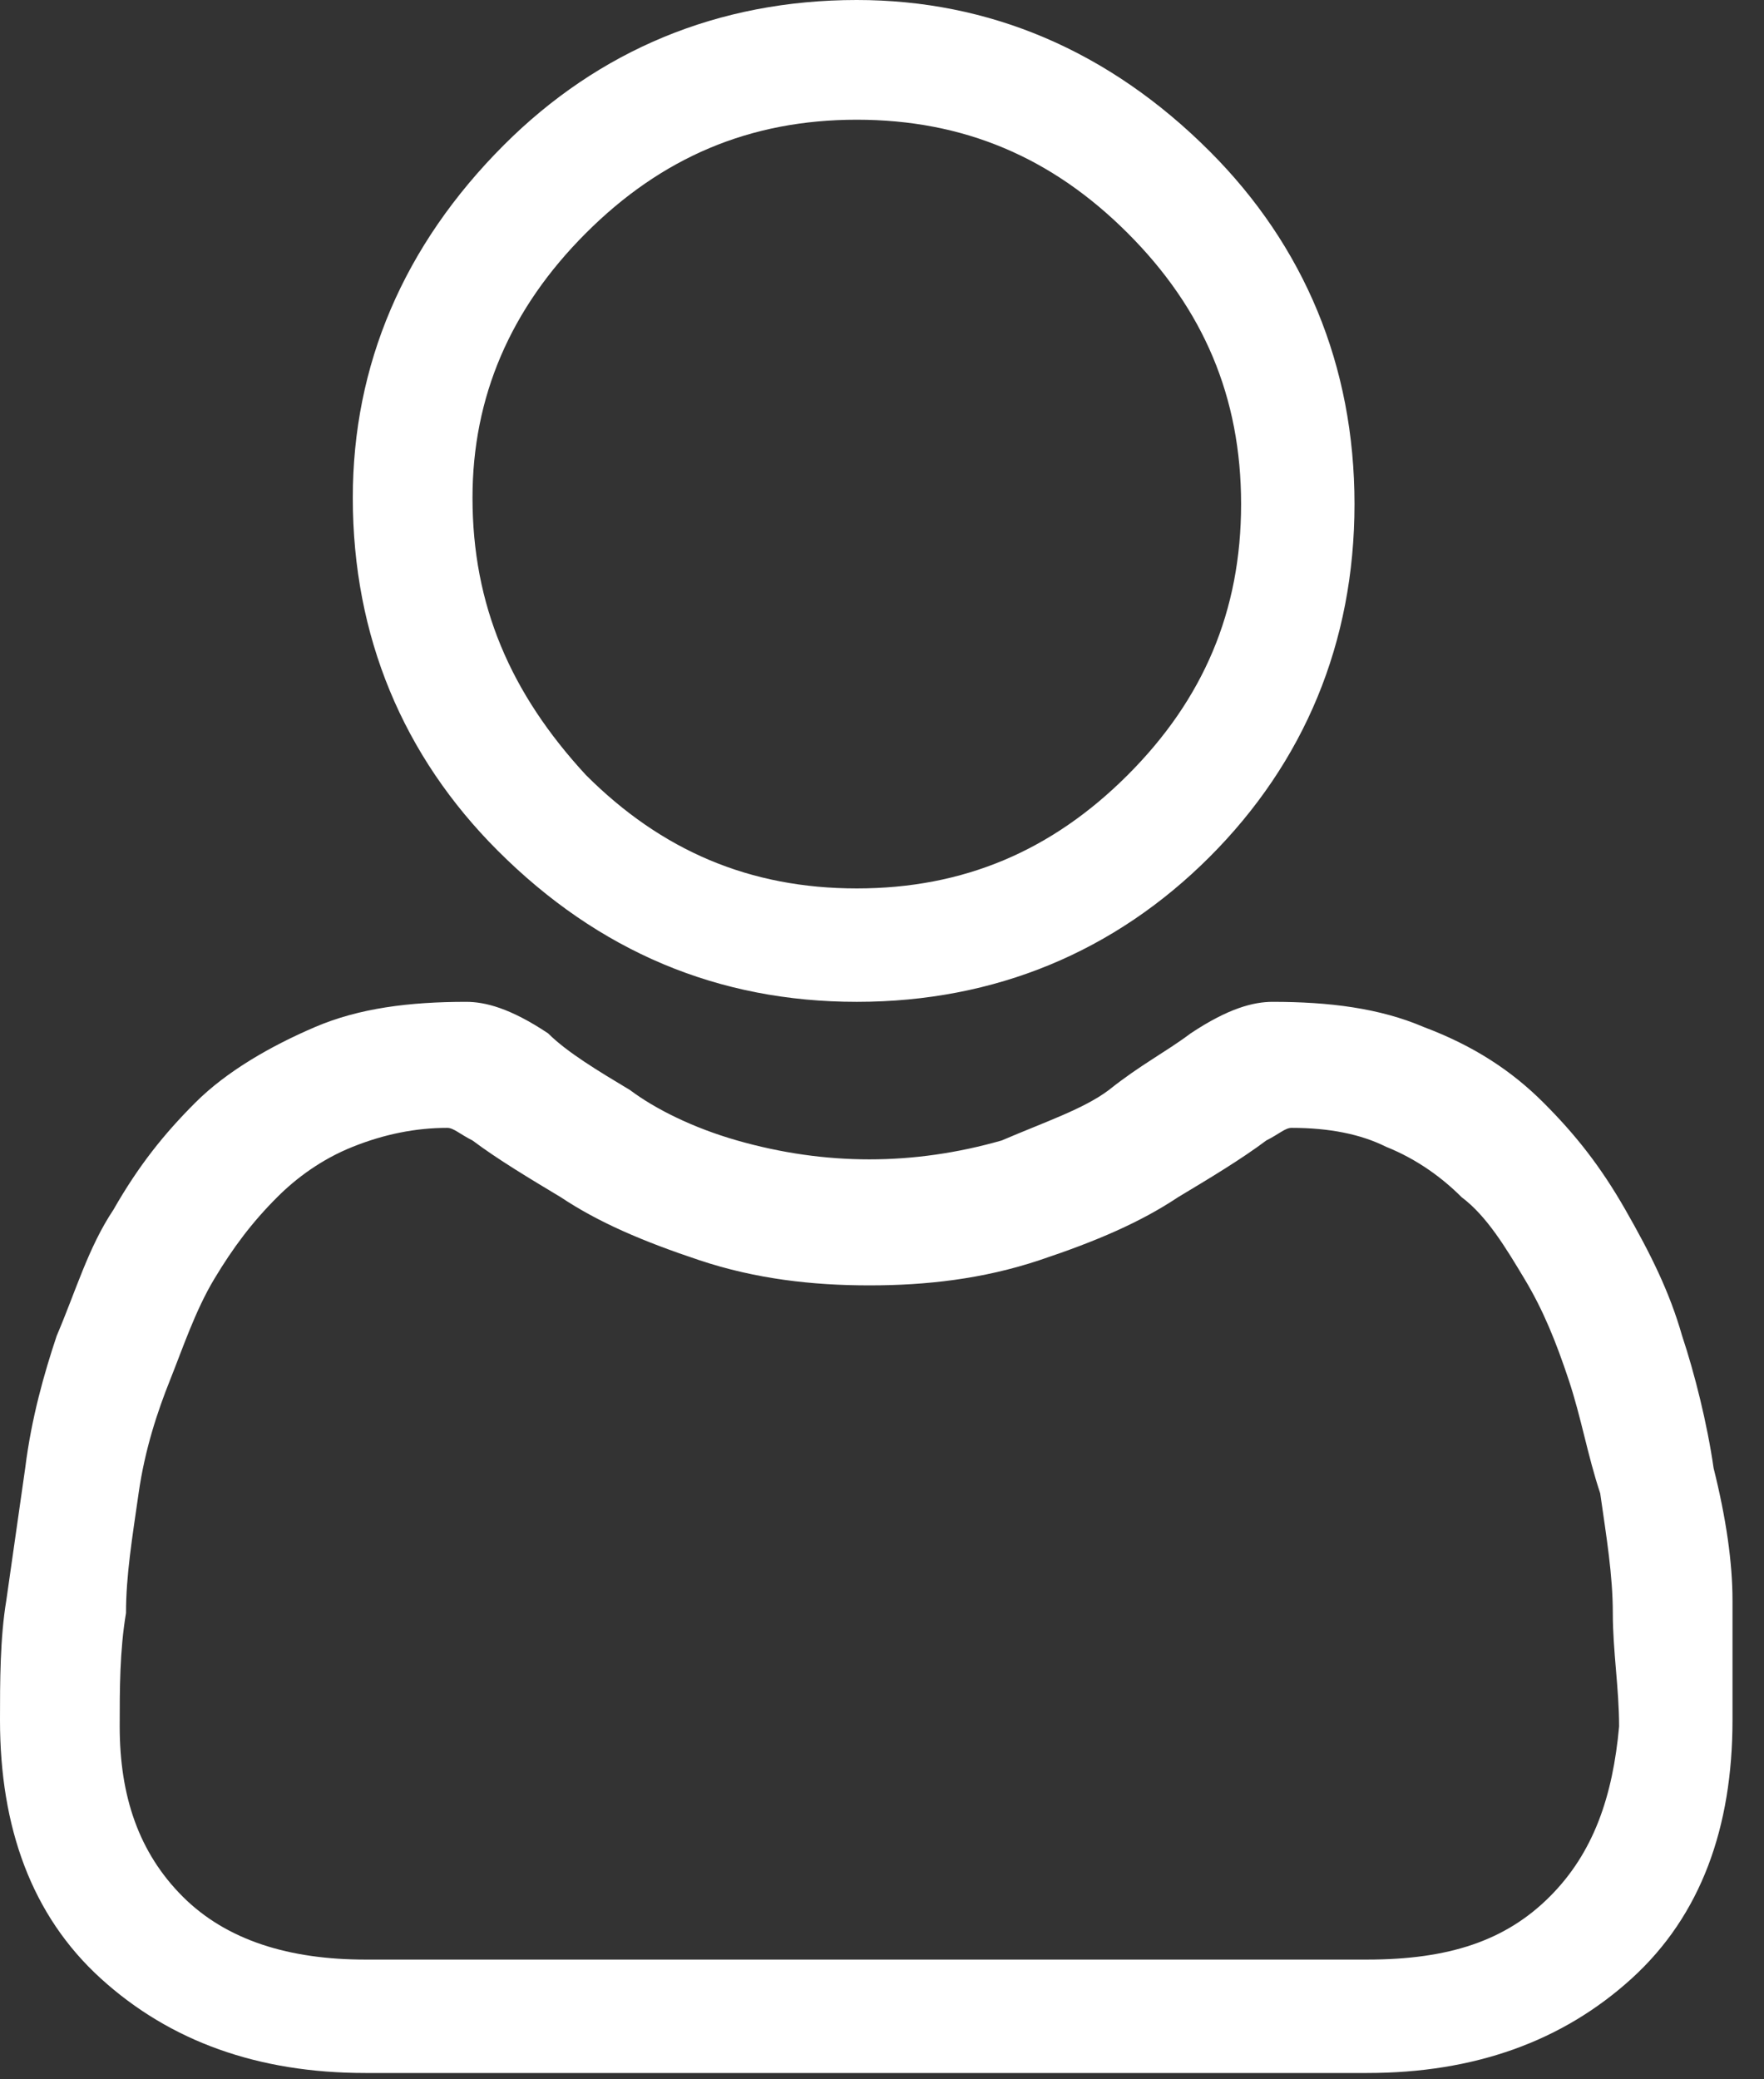 <?xml version="1.0" encoding="utf-8"?>
<!-- Generator: Adobe Illustrator 23.0.0, SVG Export Plug-In . SVG Version: 6.00 Build 0)  -->
<svg version="1.1" id="Layer_1" xmlns="http://www.w3.org/2000/svg" xmlns:xlink="http://www.w3.org/1999/xlink" x="0px" y="0px"
	 viewBox="0 0 28 33" style="enable-background:new 0 0 28 33;" xml:space="preserve">
<rect x="0" y="0" width="28" height="33" fill="#333333" stroke="none"/>
<style type="text/css">
	.st0{fill:#FFFFFF;}
</style>
<path class="st0" d="M13.6,15.9c2.2,0,4.1-0.8,5.6-2.3s2.3-3.4,2.3-5.6s-0.8-4.1-2.3-5.6C17.6,0.8,15.7,0,13.6,0
	C11.4,0,9.5,0.8,8,2.3C6.4,3.9,5.6,5.8,5.6,7.9c0,2.2,0.8,4.1,2.3,5.6C9.5,15.1,11.4,15.9,13.6,15.9z M9.3,3.7
	c1.2-1.2,2.6-1.8,4.3-1.8s3.1,0.6,4.3,1.8s1.8,2.6,1.8,4.3s-0.6,3.1-1.8,4.3c-1.2,1.2-2.6,1.8-4.3,1.8s-3.1-0.6-4.3-1.8
	C8.1,11,7.5,9.6,7.5,7.9C7.5,6.3,8.1,4.9,9.3,3.7z"/>
<path class="st0" d="M27.5,25.4c0-0.6-0.1-1.3-0.3-2.1c-0.1-0.7-0.3-1.5-0.5-2.1c-0.2-0.7-0.5-1.3-0.9-2S25,18,24.5,17.5
	s-1.1-0.9-1.9-1.2c-0.7-0.3-1.5-0.4-2.4-0.4c-0.3,0-0.7,0.1-1.3,0.5c-0.4,0.3-0.8,0.5-1.3,0.9c-0.4,0.3-1,0.5-1.7,0.8
	c-0.7,0.2-1.4,0.3-2.1,0.3s-1.4-0.1-2.1-0.3c-0.7-0.2-1.3-0.5-1.7-0.8c-0.5-0.3-1-0.6-1.3-0.9c-0.6-0.4-1-0.5-1.3-0.5
	c-0.9,0-1.7,0.1-2.4,0.4S3.6,17,3.1,17.5s-0.9,1-1.3,1.7c-0.4,0.6-0.6,1.3-0.9,2c-0.2,0.6-0.4,1.3-0.5,2.1c-0.1,0.7-0.2,1.4-0.3,2.1
	C0,26,0,26.7,0,27.3c0,1.7,0.5,3.1,1.6,4.1c1.1,1,2.5,1.5,4.2,1.5h15.9c1.7,0,3.1-0.5,4.2-1.5c1.1-1,1.6-2.4,1.6-4.1
	C27.5,26.7,27.5,26,27.5,25.4z M24.6,30.1c-0.7,0.7-1.6,1-2.9,1H5.8c-1.2,0-2.2-0.3-2.9-1s-1-1.6-1-2.7c0-0.6,0-1.2,0.1-1.8
	c0-0.6,0.1-1.2,0.2-1.9c0.1-0.7,0.3-1.3,0.5-1.8s0.4-1.1,0.7-1.6s0.6-0.9,1-1.3c0.3-0.3,0.7-0.6,1.2-0.8c0.5-0.2,1-0.3,1.5-0.3
	c0.1,0,0.2,0.1,0.4,0.2c0.4,0.3,0.9,0.6,1.4,0.9c0.6,0.4,1.3,0.7,2.2,1s1.8,0.4,2.7,0.4s1.8-0.1,2.7-0.4s1.6-0.6,2.2-1
	c0.5-0.3,1-0.6,1.4-0.9c0.2-0.1,0.3-0.2,0.4-0.2c0.6,0,1.1,0.1,1.5,0.3c0.5,0.2,0.9,0.5,1.2,0.8c0.4,0.3,0.7,0.8,1,1.3
	s0.5,1,0.7,1.6s0.3,1.2,0.5,1.8c0.1,0.7,0.2,1.3,0.2,1.9l0,0c0,0.6,0.1,1.2,0.1,1.8C25.6,28.5,25.3,29.4,24.6,30.1z"/>
</svg>
